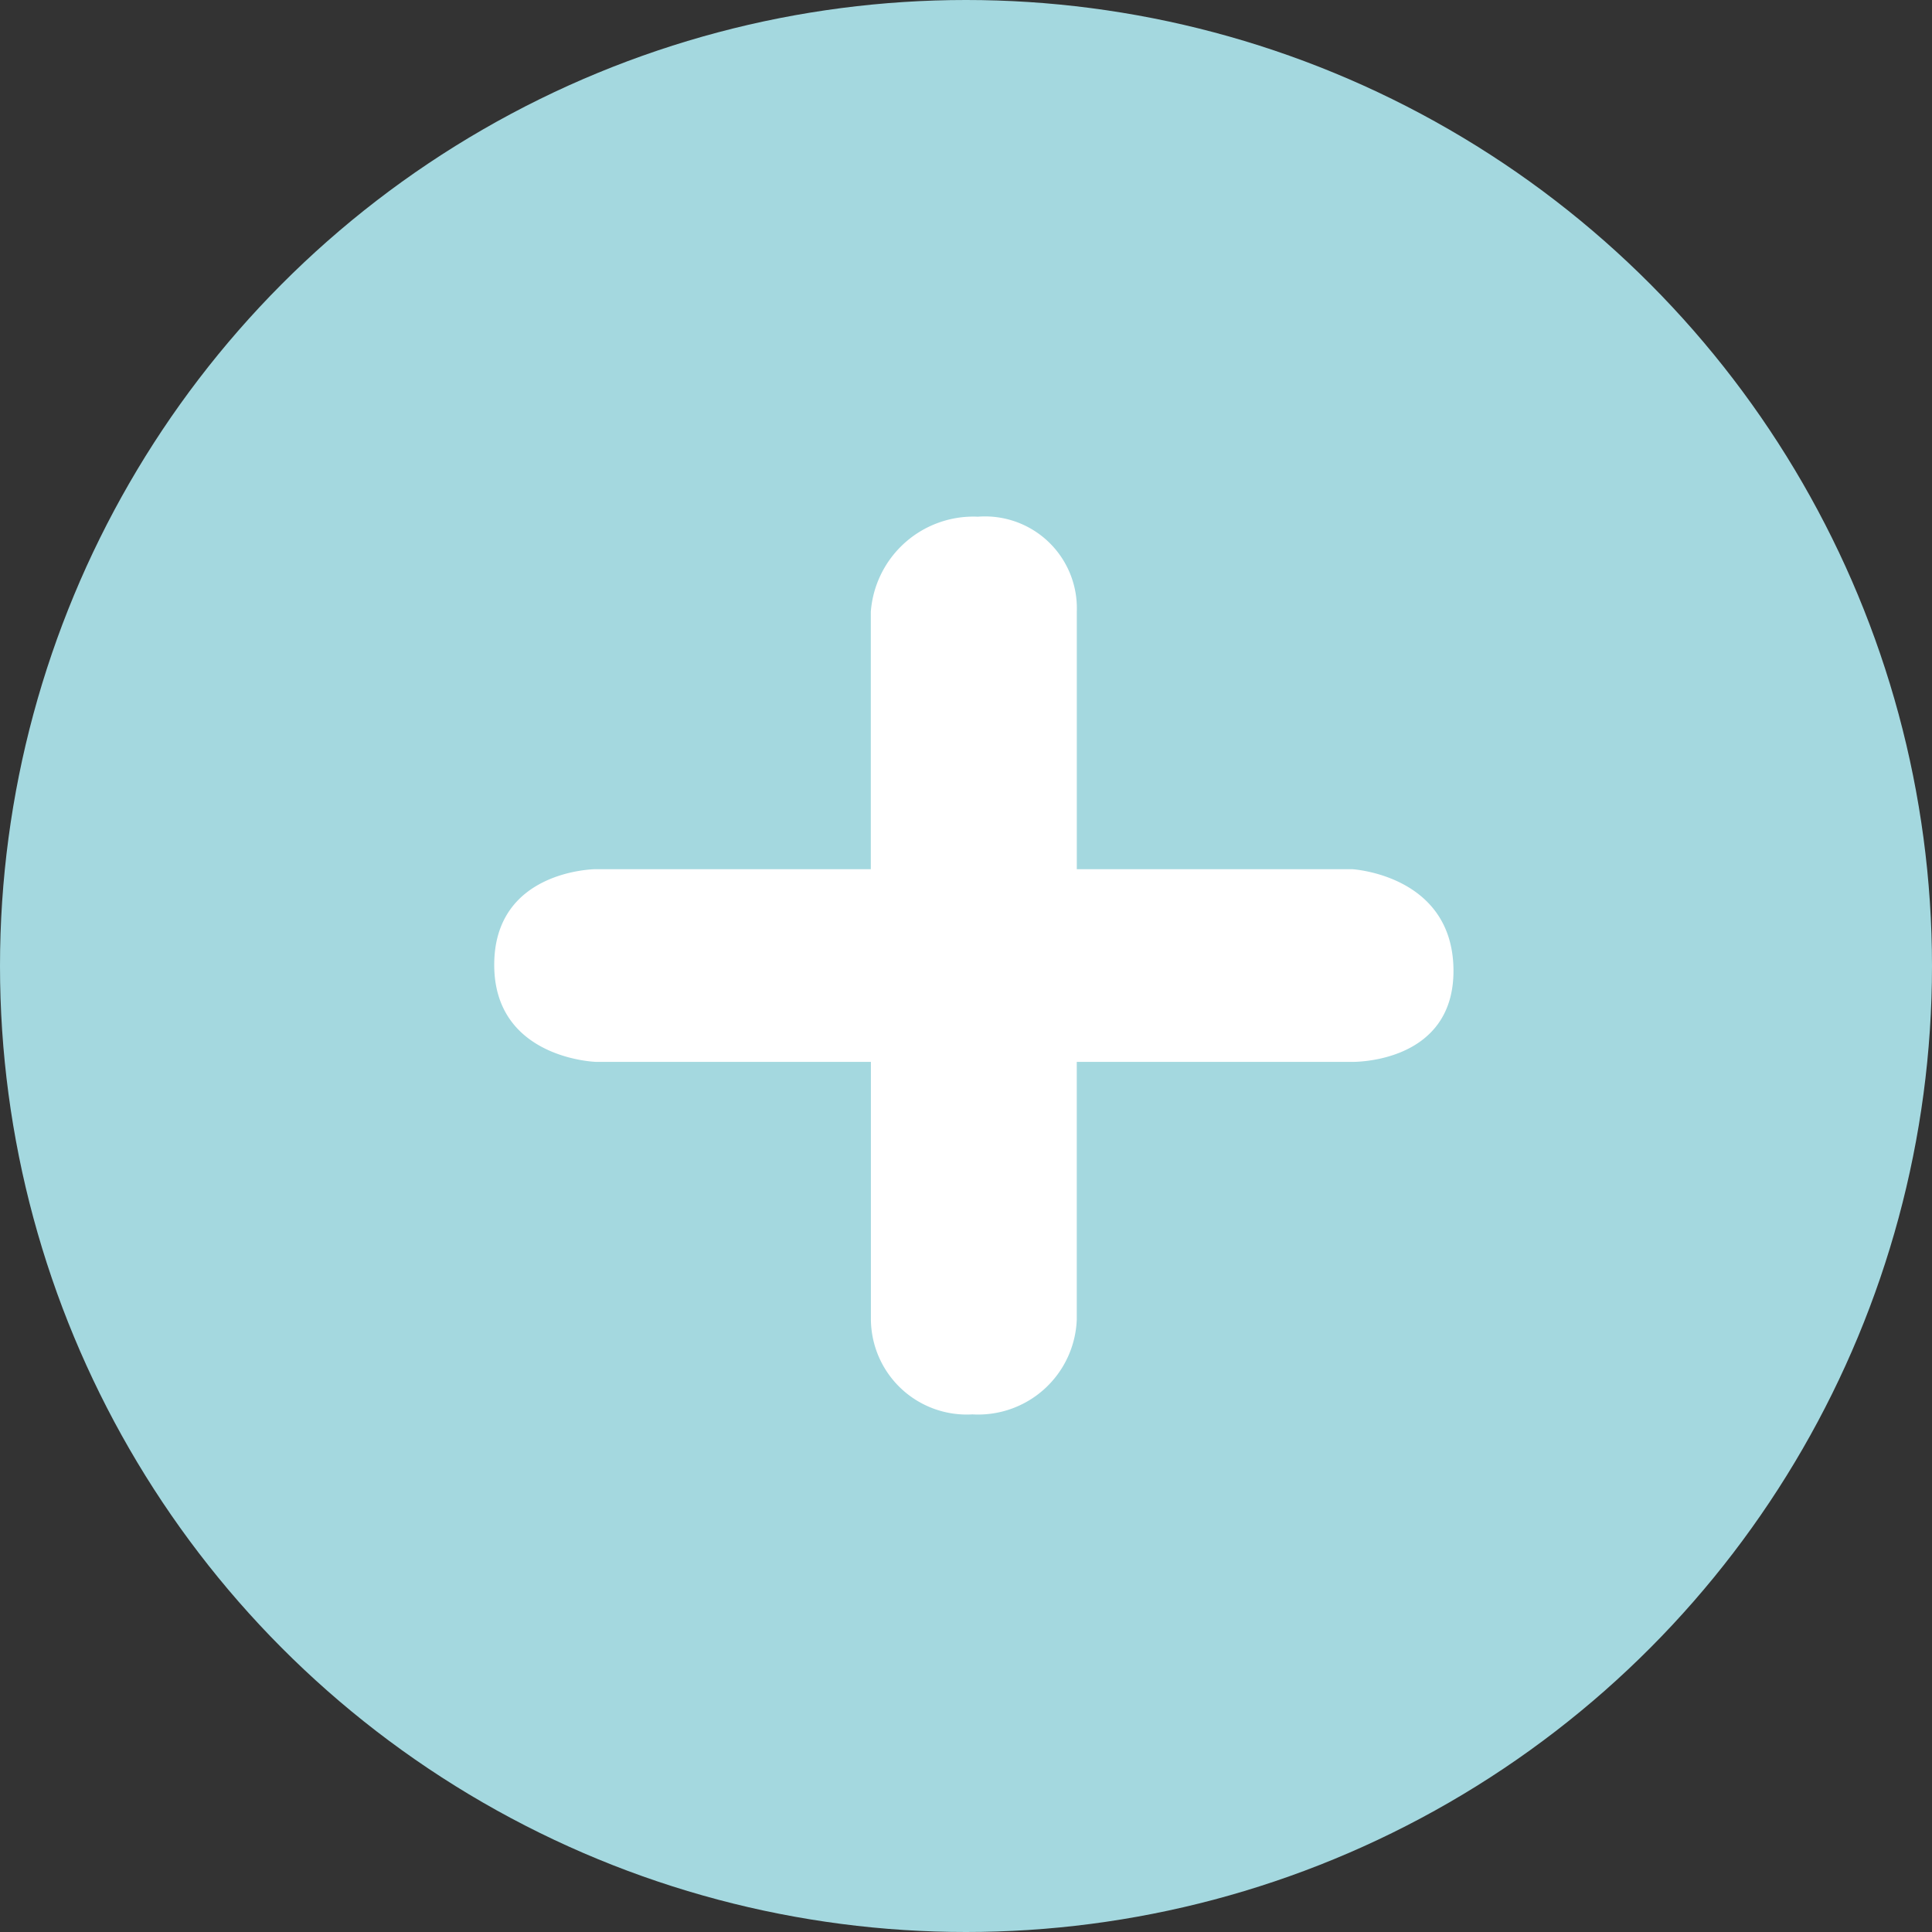 <svg xmlns="http://www.w3.org/2000/svg" width="86" height="86" viewBox="0 0 86 86"><rect x="0" y="0" width="86" height="86" fill="#333333" stroke="none"/><defs><style>.a{fill:#a4d8df;}.b{fill:#fff;}</style></defs><g transform="translate(-1372 -1193)"><circle class="a" cx="43" cy="43" r="43" transform="translate(1372 1193)"/><path class="b" d="M38.18,18.9H25.931V7.44a4.087,4.087,0,0,0-4.4-4.23,4.581,4.581,0,0,0-4.769,4.23V18.9H4.519s-4.5.02-4.52,4.23,4.52,4.347,4.52,4.347H16.766V38.939a4.266,4.266,0,0,0,4.52,4.23,4.393,4.393,0,0,0,4.644-4.23V27.478H38.178s4.567.105,4.52-4.115S38.18,18.9,38.18,18.9Z" transform="translate(1394.001 1212.79)"/></g></svg>